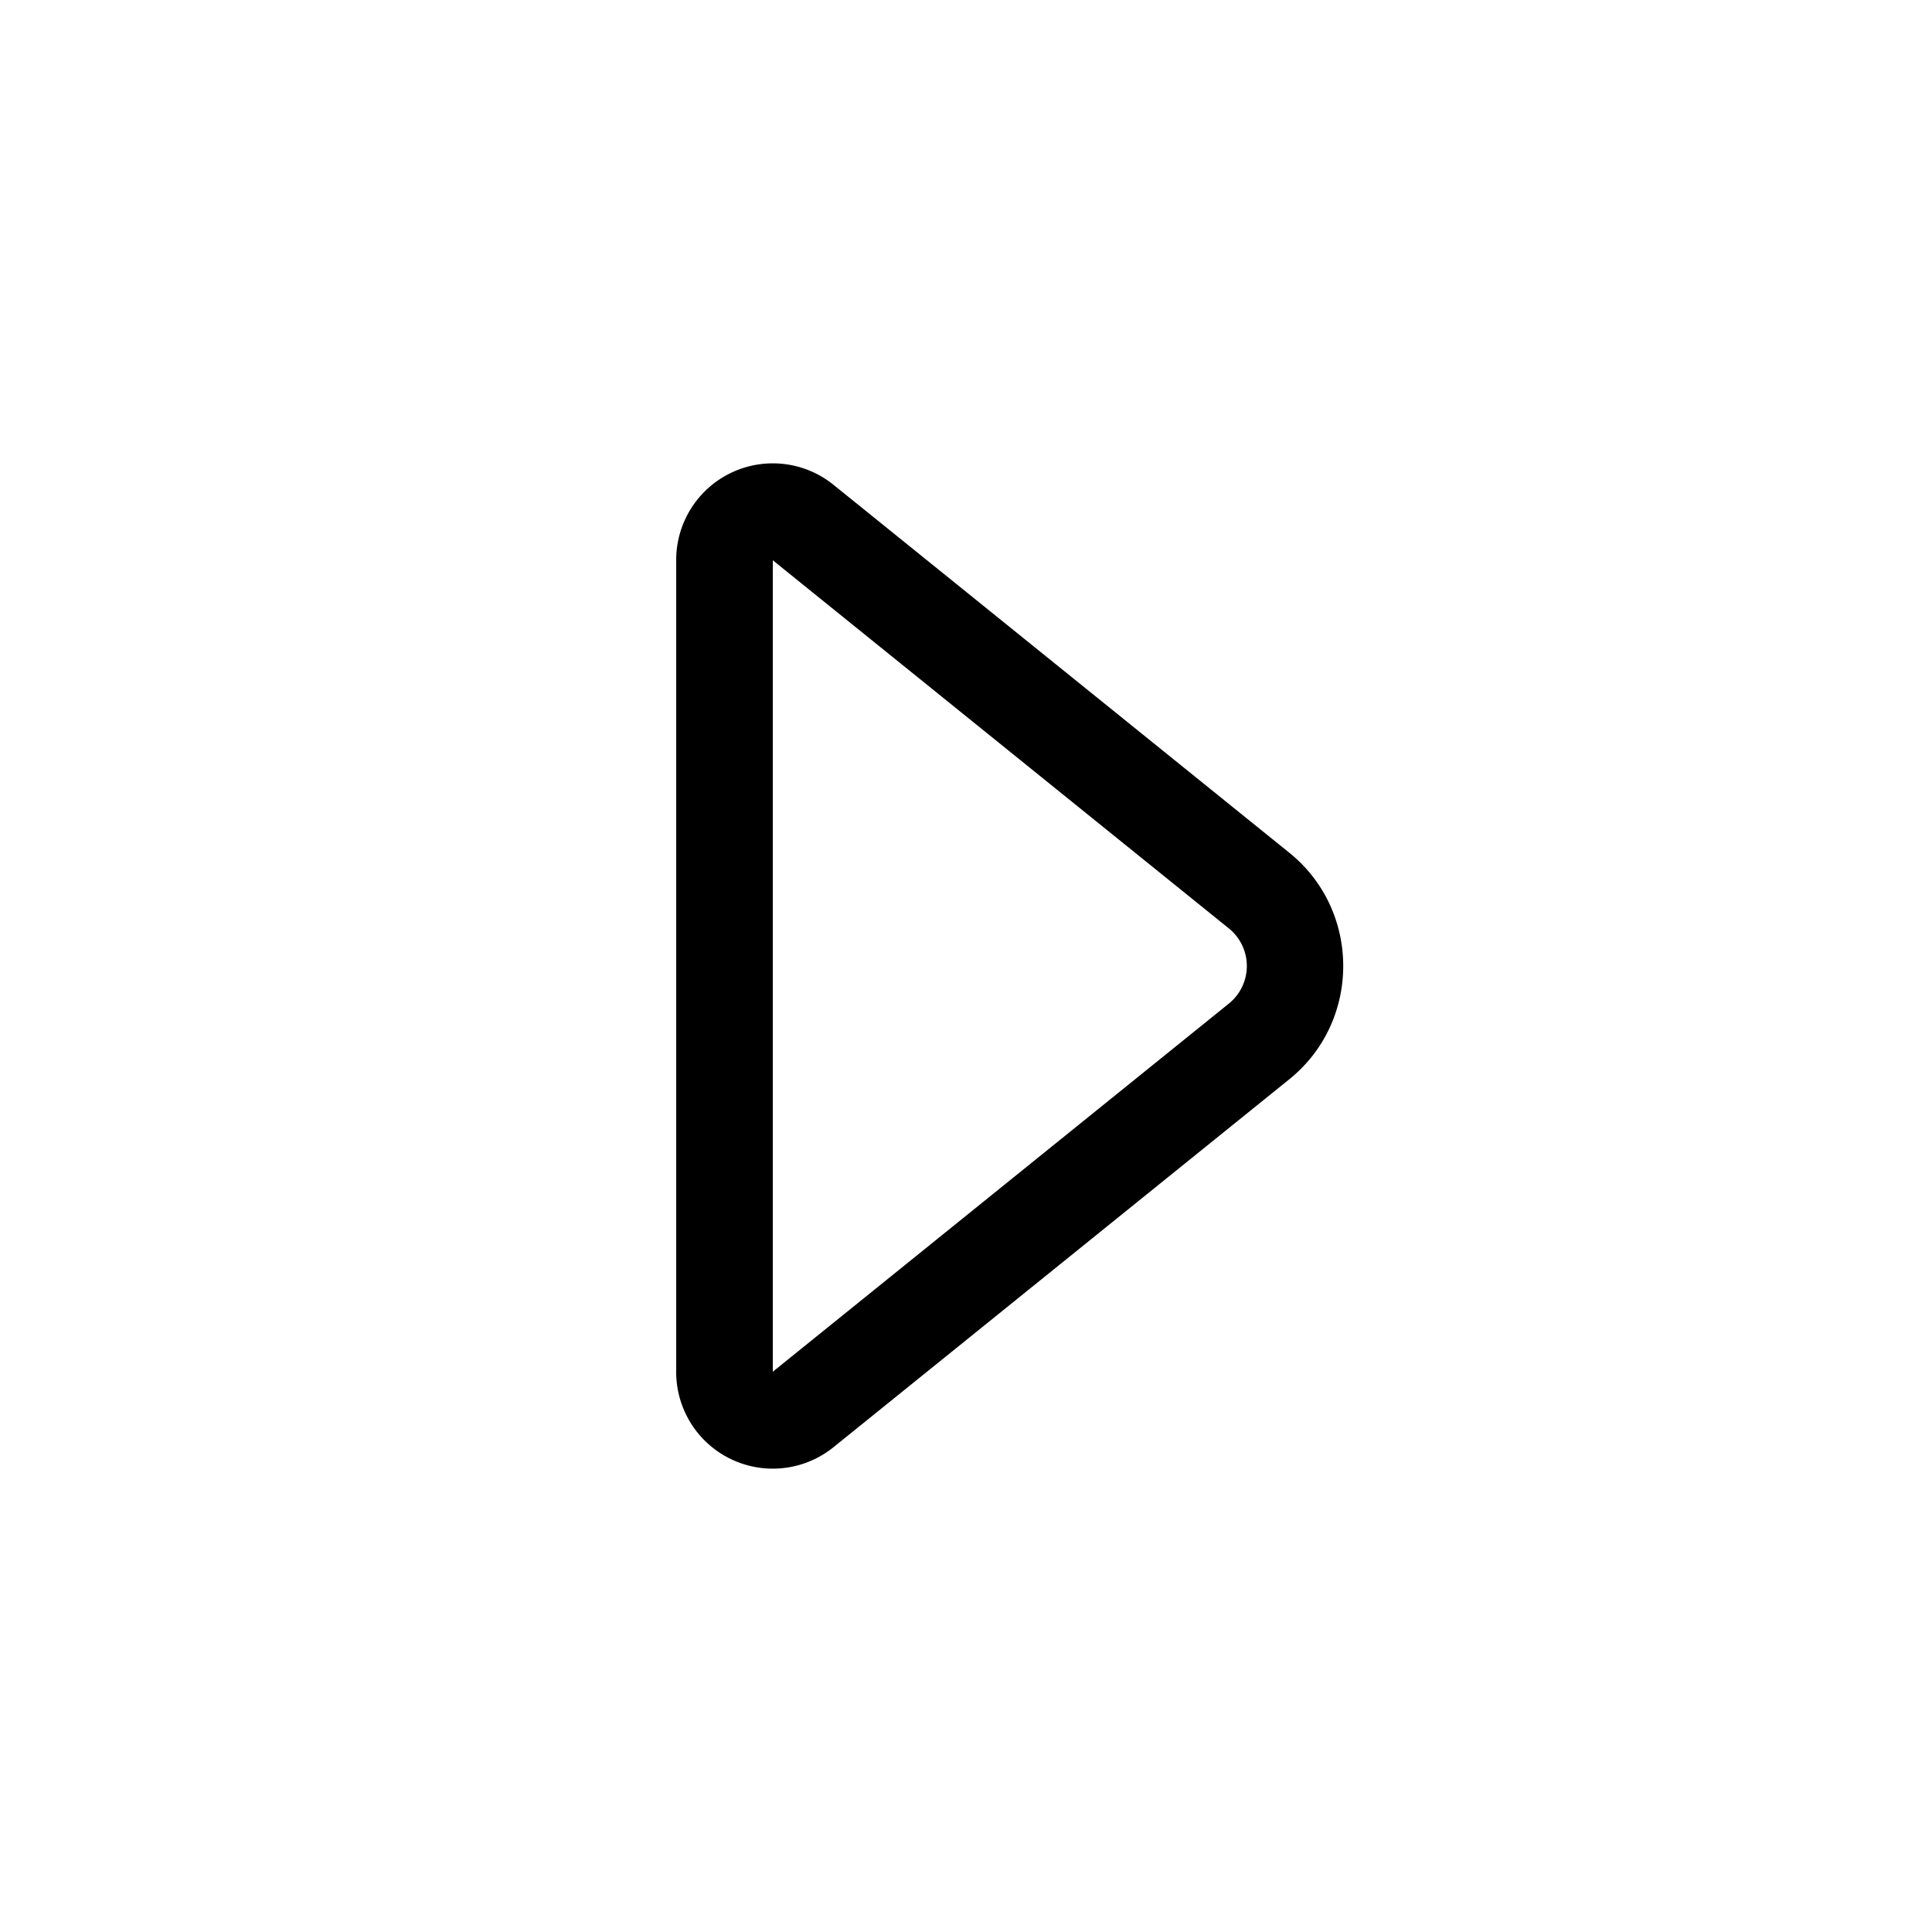 <svg width="20" height="20" viewBox="0 0 20 20" xmlns="http://www.w3.org/2000/svg"><path d="M8.63 14.98A1 1 0 0 1 7 14.2V5.8a1 1 0 0 1 1.63-.78l4.72 3.81c.74.6.74 1.74 0 2.34l-4.72 3.81ZM8 5.8v8.4l4.72-3.81a.5.5 0 0 0 0-.78L8 5.8Z"/></svg>